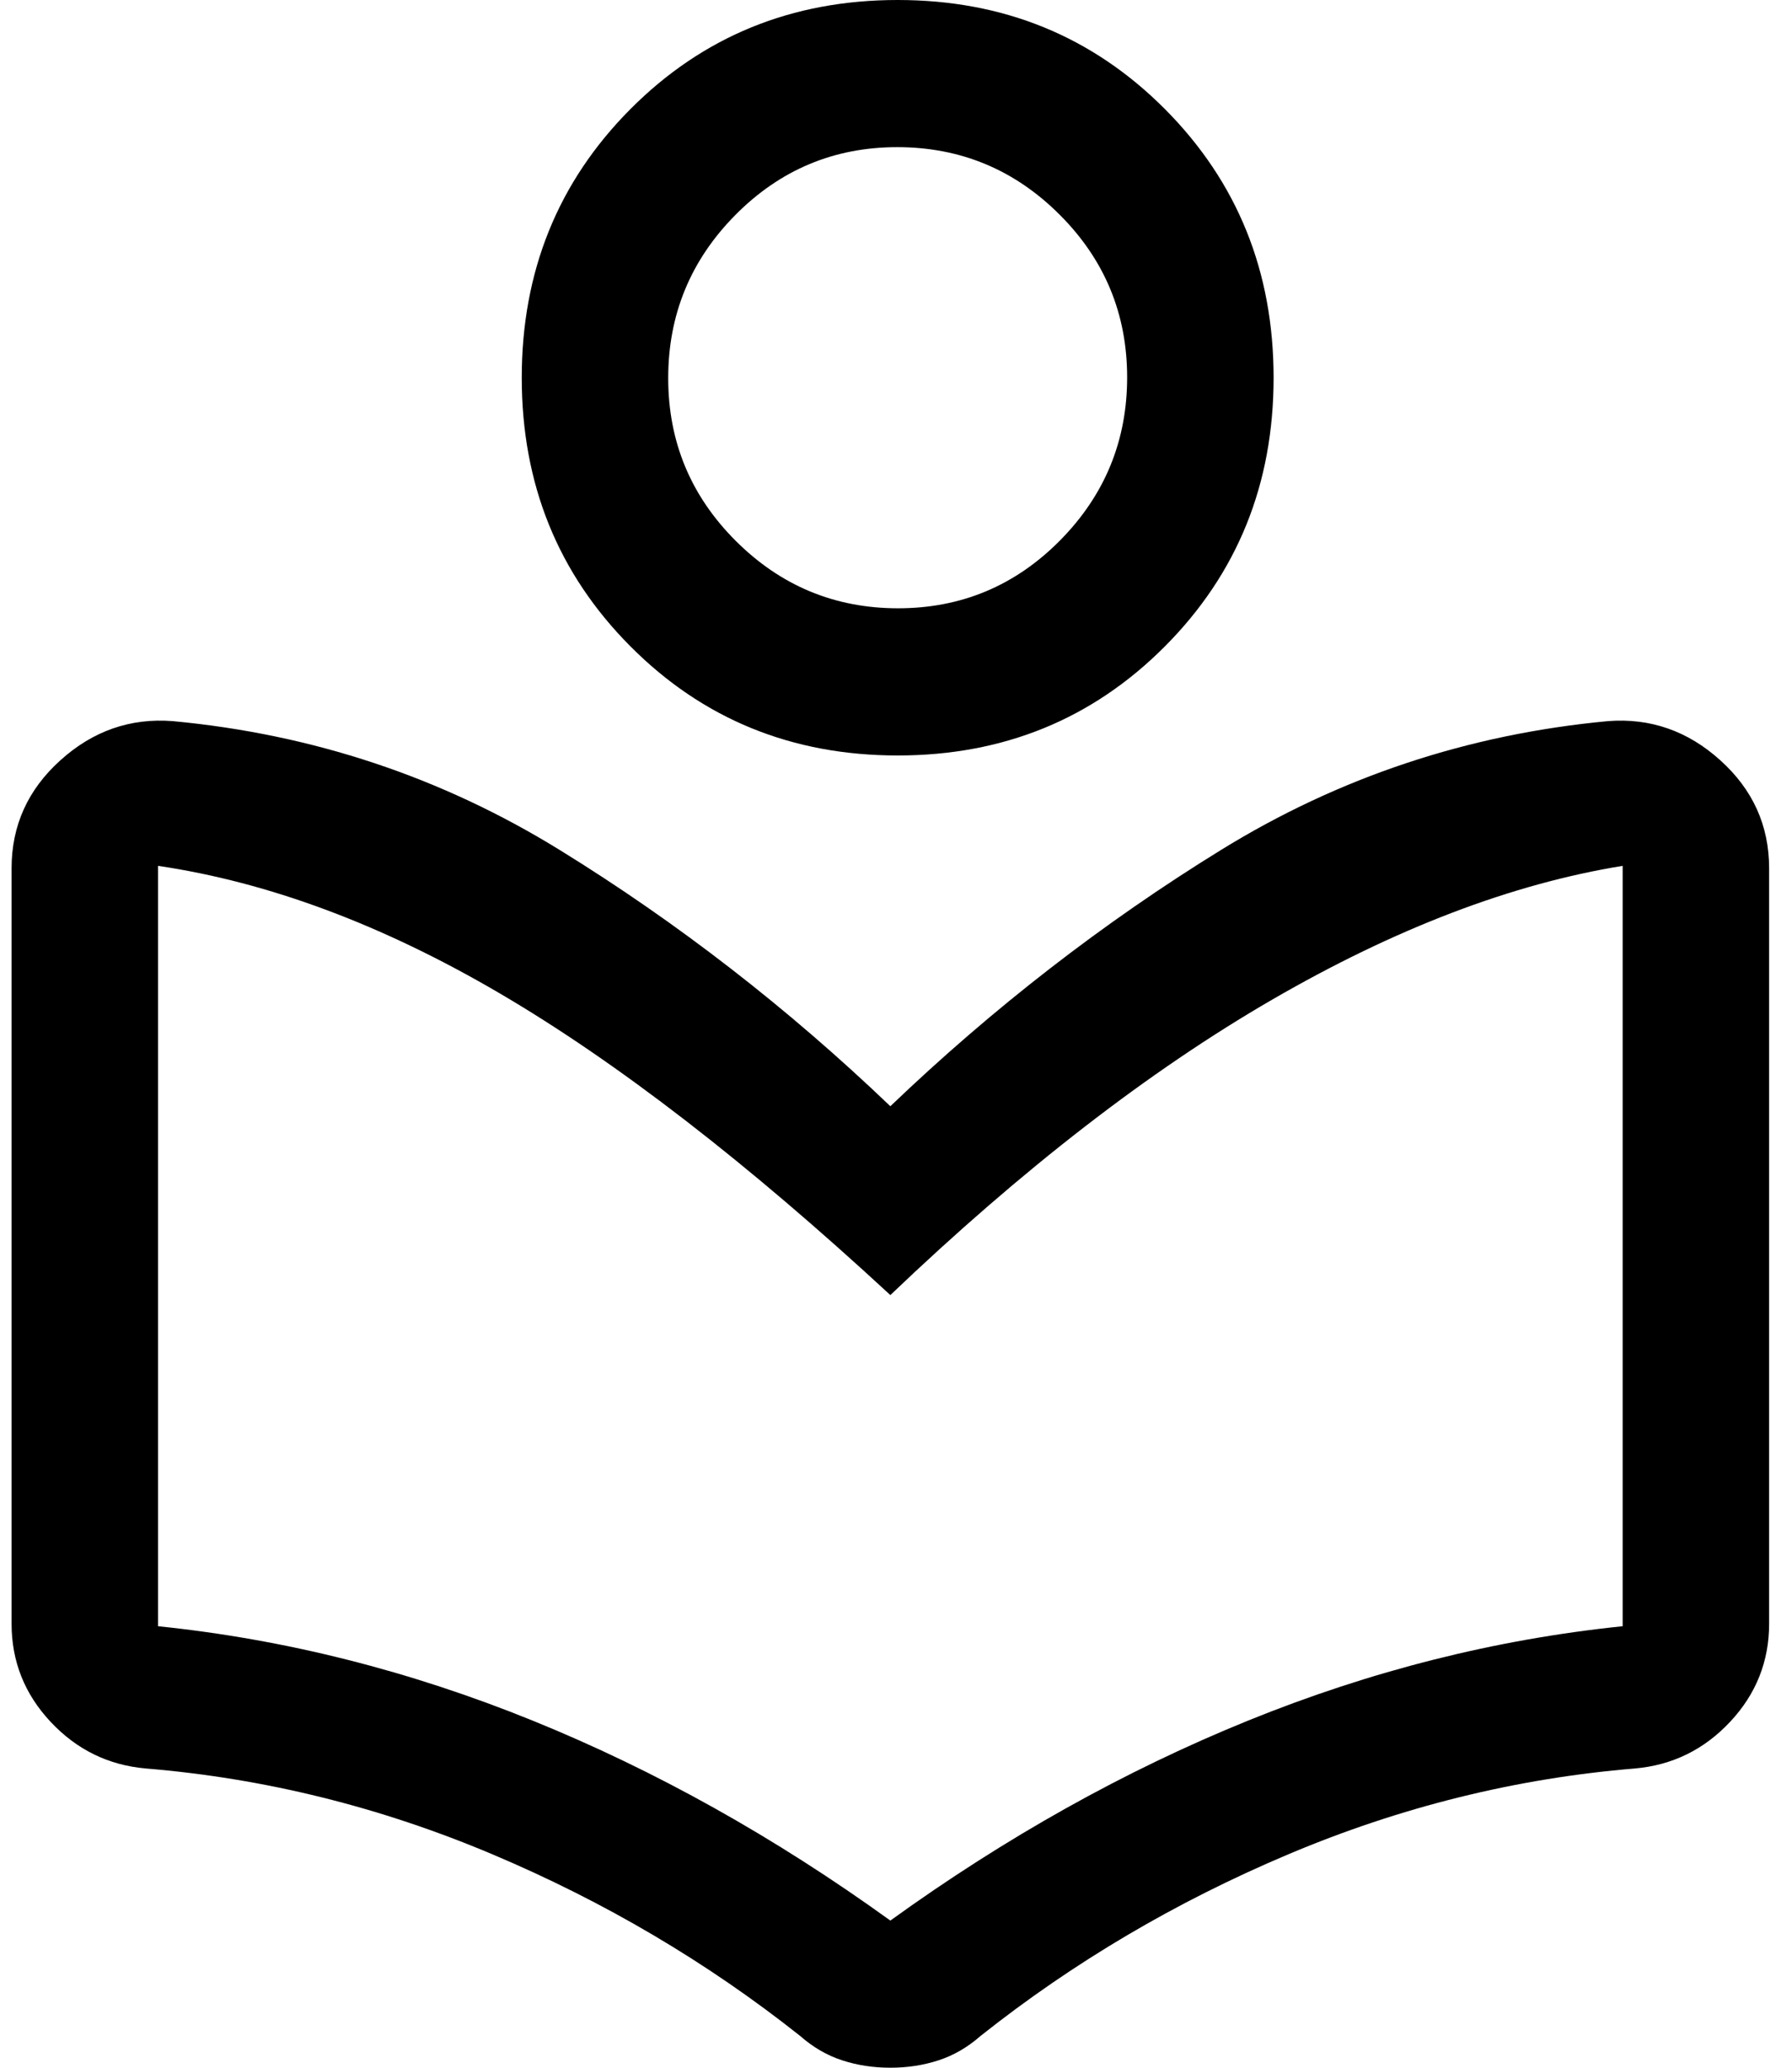 <svg width="52" height="60" viewBox="0 0 52 60" fill="none" xmlns="http://www.w3.org/2000/svg">
<path d="M0.336 47.117V25.196C0.336 23.957 0.808 22.912 1.753 22.061C2.697 21.209 3.783 20.83 5.011 20.925C9.072 21.305 12.814 22.55 16.238 24.662C19.662 26.773 22.861 29.253 25.836 32.1C28.811 29.253 32.01 26.773 35.434 24.662C38.858 22.55 42.6 21.305 46.661 20.925C47.889 20.83 48.975 21.209 49.919 22.061C50.864 22.912 51.336 23.957 51.336 25.196V47.117C51.336 48.209 50.958 49.158 50.203 49.964C49.447 50.771 48.526 51.222 47.44 51.317C43.993 51.601 40.64 52.432 37.382 53.808C34.123 55.184 31.148 56.94 28.457 59.075C28.079 59.407 27.671 59.644 27.232 59.786C26.793 59.929 26.328 60 25.836 60C25.344 60 24.879 59.929 24.44 59.786C24.001 59.644 23.593 59.407 23.215 59.075C20.523 56.94 17.548 55.184 14.29 53.808C11.032 52.432 7.679 51.601 4.232 51.317C3.146 51.222 2.225 50.771 1.469 49.964C0.714 49.158 0.336 48.209 0.336 47.117ZM25.836 55.73C29.189 53.31 32.648 51.376 36.213 49.929C39.778 48.482 43.403 47.568 47.086 47.189V25.125C43.875 25.646 40.487 26.939 36.921 29.004C33.356 31.068 29.661 33.926 25.836 37.58C21.68 33.737 17.903 30.819 14.503 28.826C11.103 26.833 7.797 25.599 4.586 25.125V47.189C8.269 47.568 11.893 48.482 15.459 49.929C19.024 51.376 22.483 53.31 25.836 55.73ZM26.048 21.922C22.979 21.922 20.393 20.866 18.292 18.754C16.191 16.643 15.14 14.045 15.14 10.961C15.14 7.877 16.191 5.279 18.292 3.167C20.393 1.056 22.979 0 26.048 0C29.118 0 31.703 1.056 33.805 3.167C35.906 5.279 36.957 7.877 36.957 10.961C36.957 14.045 35.906 16.643 33.805 18.754C31.703 20.866 29.118 21.922 26.048 21.922ZM26.06 17.651C27.894 17.651 29.46 16.995 30.759 15.683C32.057 14.37 32.707 12.793 32.707 10.95C32.707 9.107 32.054 7.533 30.747 6.228C29.441 4.923 27.871 4.27 26.037 4.27C24.203 4.27 22.637 4.927 21.338 6.239C20.039 7.552 19.39 9.129 19.39 10.972C19.39 12.815 20.043 14.389 21.349 15.694C22.655 16.999 24.226 17.651 26.06 17.651Z" fill="black"/>
</svg>
